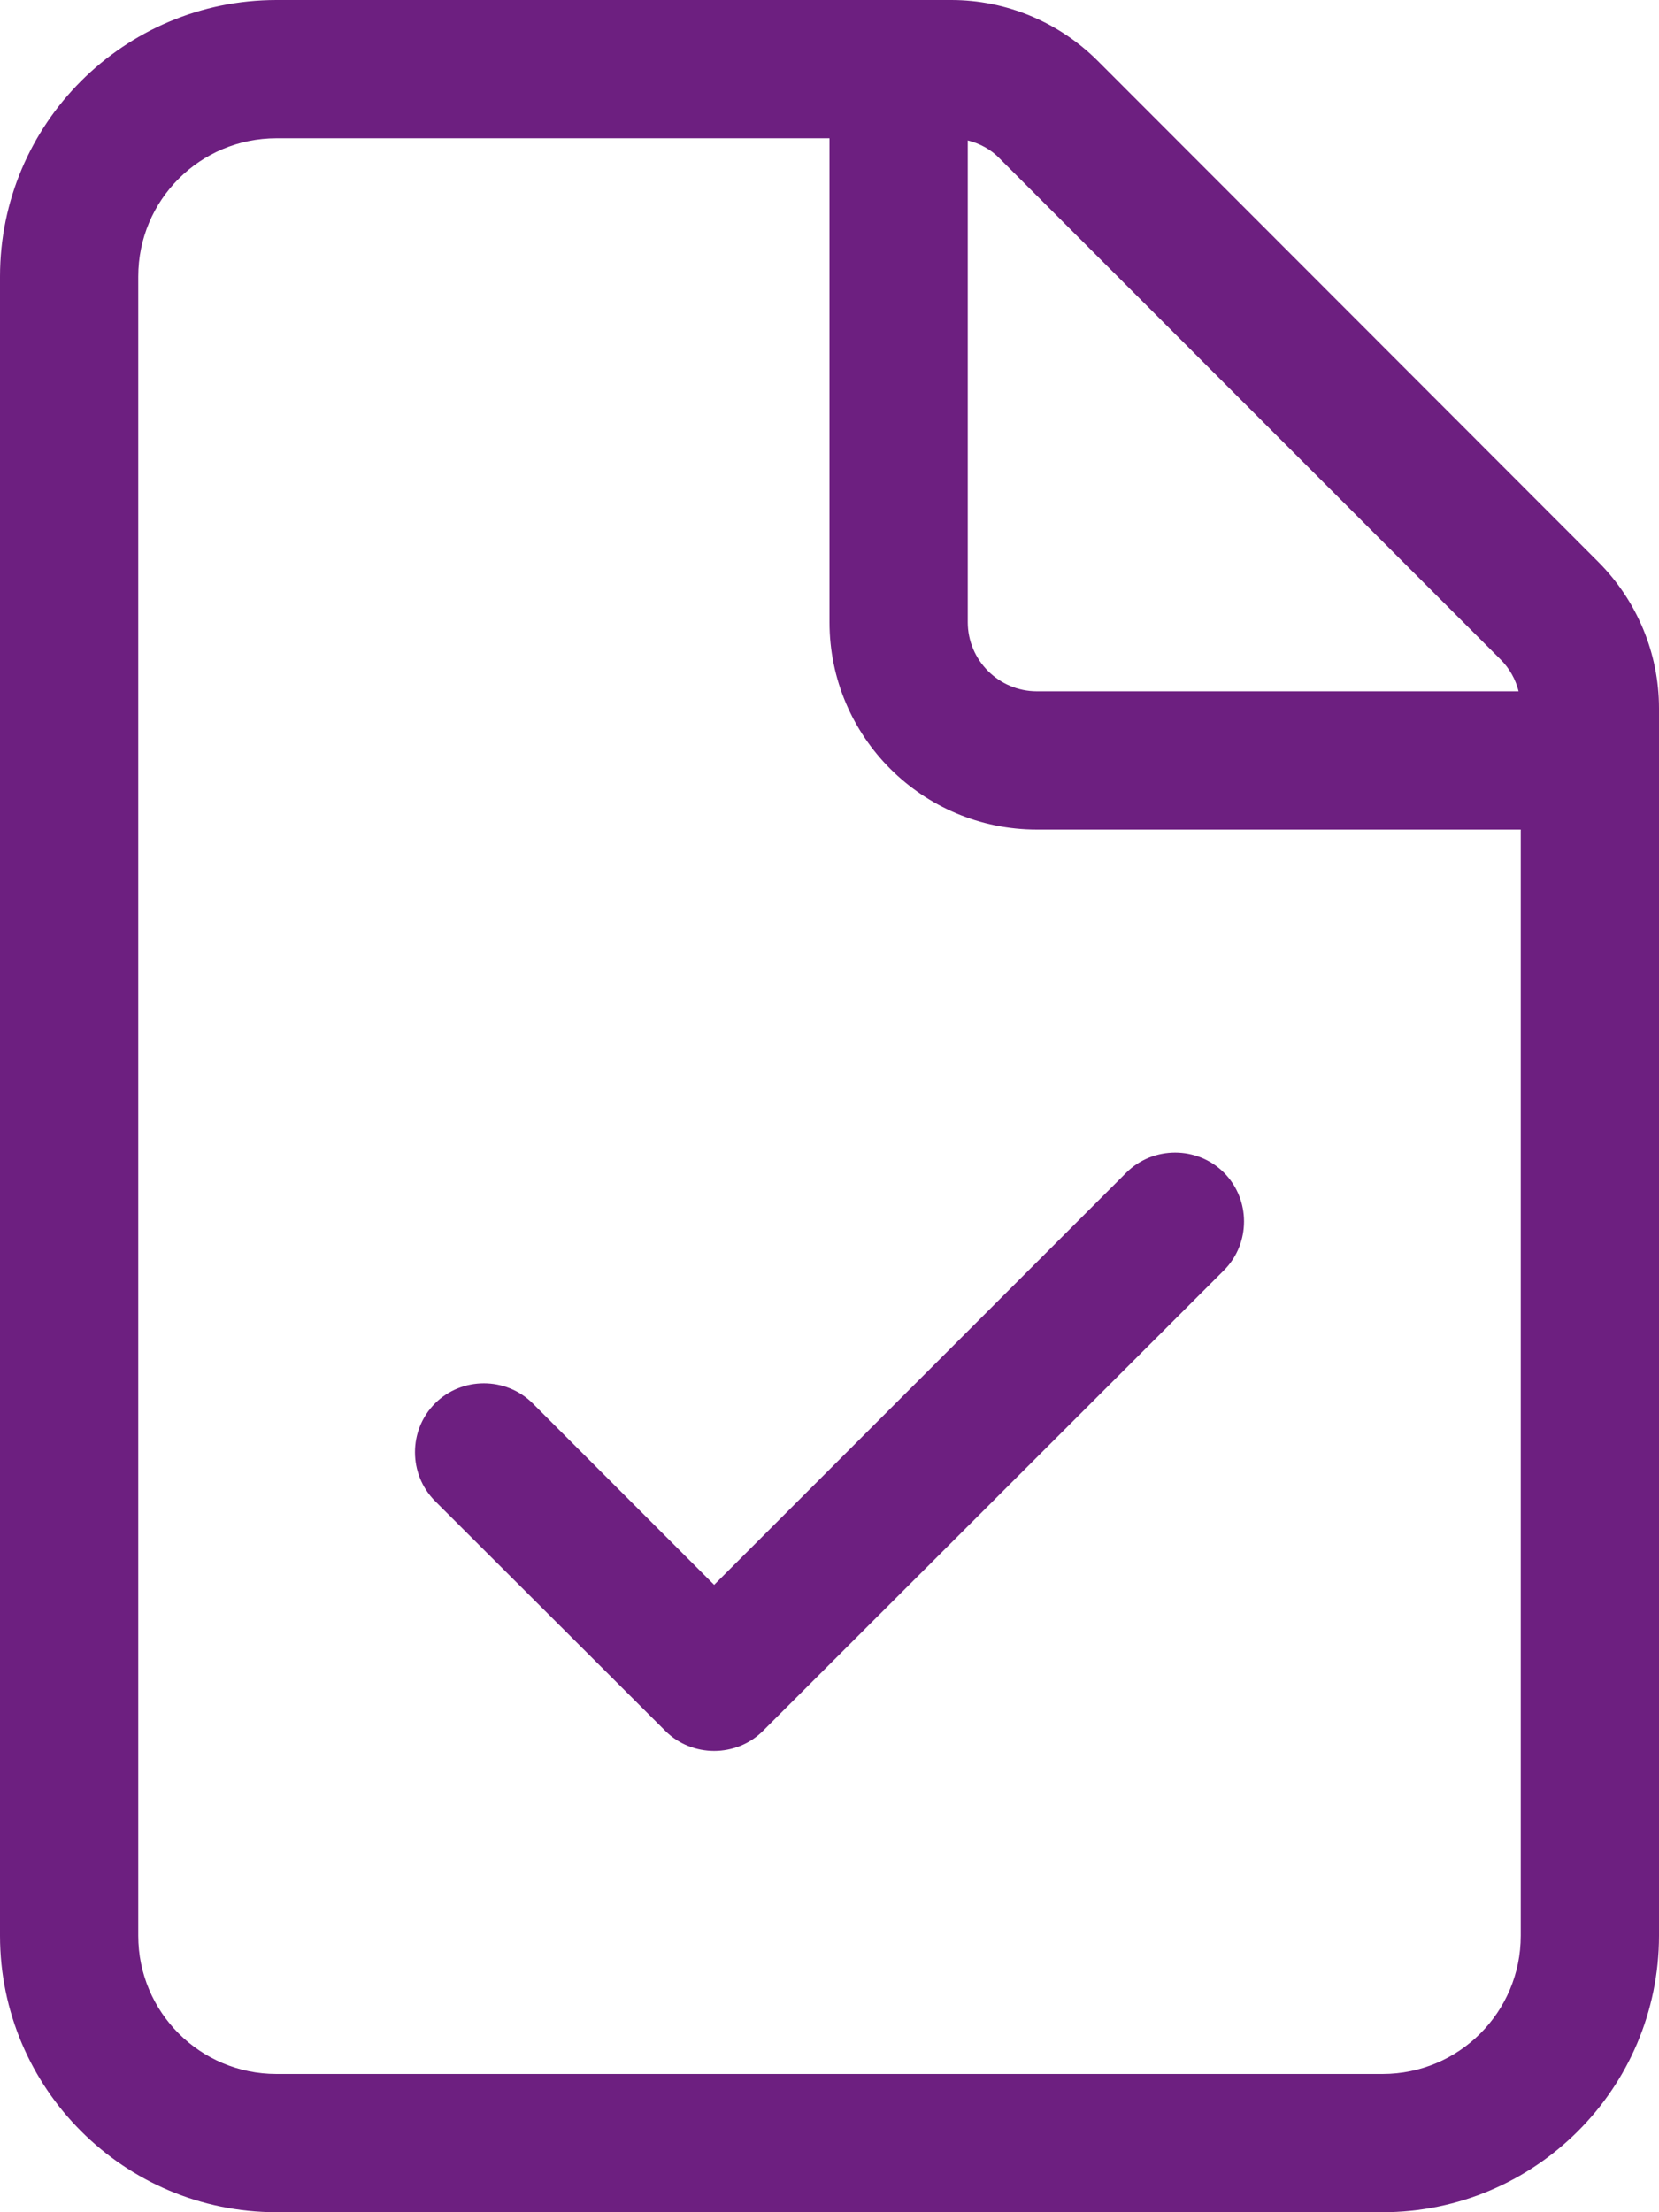<svg width="30" height="40" viewBox="0 0 30 40" fill="none" xmlns="http://www.w3.org/2000/svg">
<g clip-path="url(#clip0_176_227)">
<path d="M25 37.5H5C3.617 37.5 2.5 36.383 2.5 35V5C2.5 3.617 3.617 2.5 5 2.5H15V11.25C15 13.32 16.68 15 18.75 15H27.5V35C27.5 36.383 26.383 37.5 25 37.5ZM18.75 12.5C18.062 12.5 17.5 11.938 17.5 11.25V2.539C17.719 2.594 17.922 2.703 18.078 2.867L27.133 11.922C27.297 12.086 27.406 12.281 27.461 12.5H18.75ZM5 0C2.242 0 0 2.242 0 5V35C0 37.758 2.242 40 5 40H25C27.758 40 30 37.758 30 35V12.805C30 11.812 29.602 10.859 28.898 10.156L19.852 1.102C19.148 0.398 18.195 0 17.203 0H5ZM22.133 22.969C22.617 22.484 22.617 21.688 22.133 21.203C21.648 20.719 20.852 20.719 20.367 21.203L12.914 28.656L9.633 25.375C9.148 24.891 8.352 24.891 7.867 25.375C7.383 25.859 7.383 26.656 7.867 27.141L12.031 31.297C12.516 31.781 13.312 31.781 13.797 31.297L22.133 22.969Z" fill="#6D1F80"/>
</g>
<defs>
<clipPath id="clip0_176_227">
<rect width="30" height="40" fill="white"/>
</clipPath>
</defs>
</svg>
